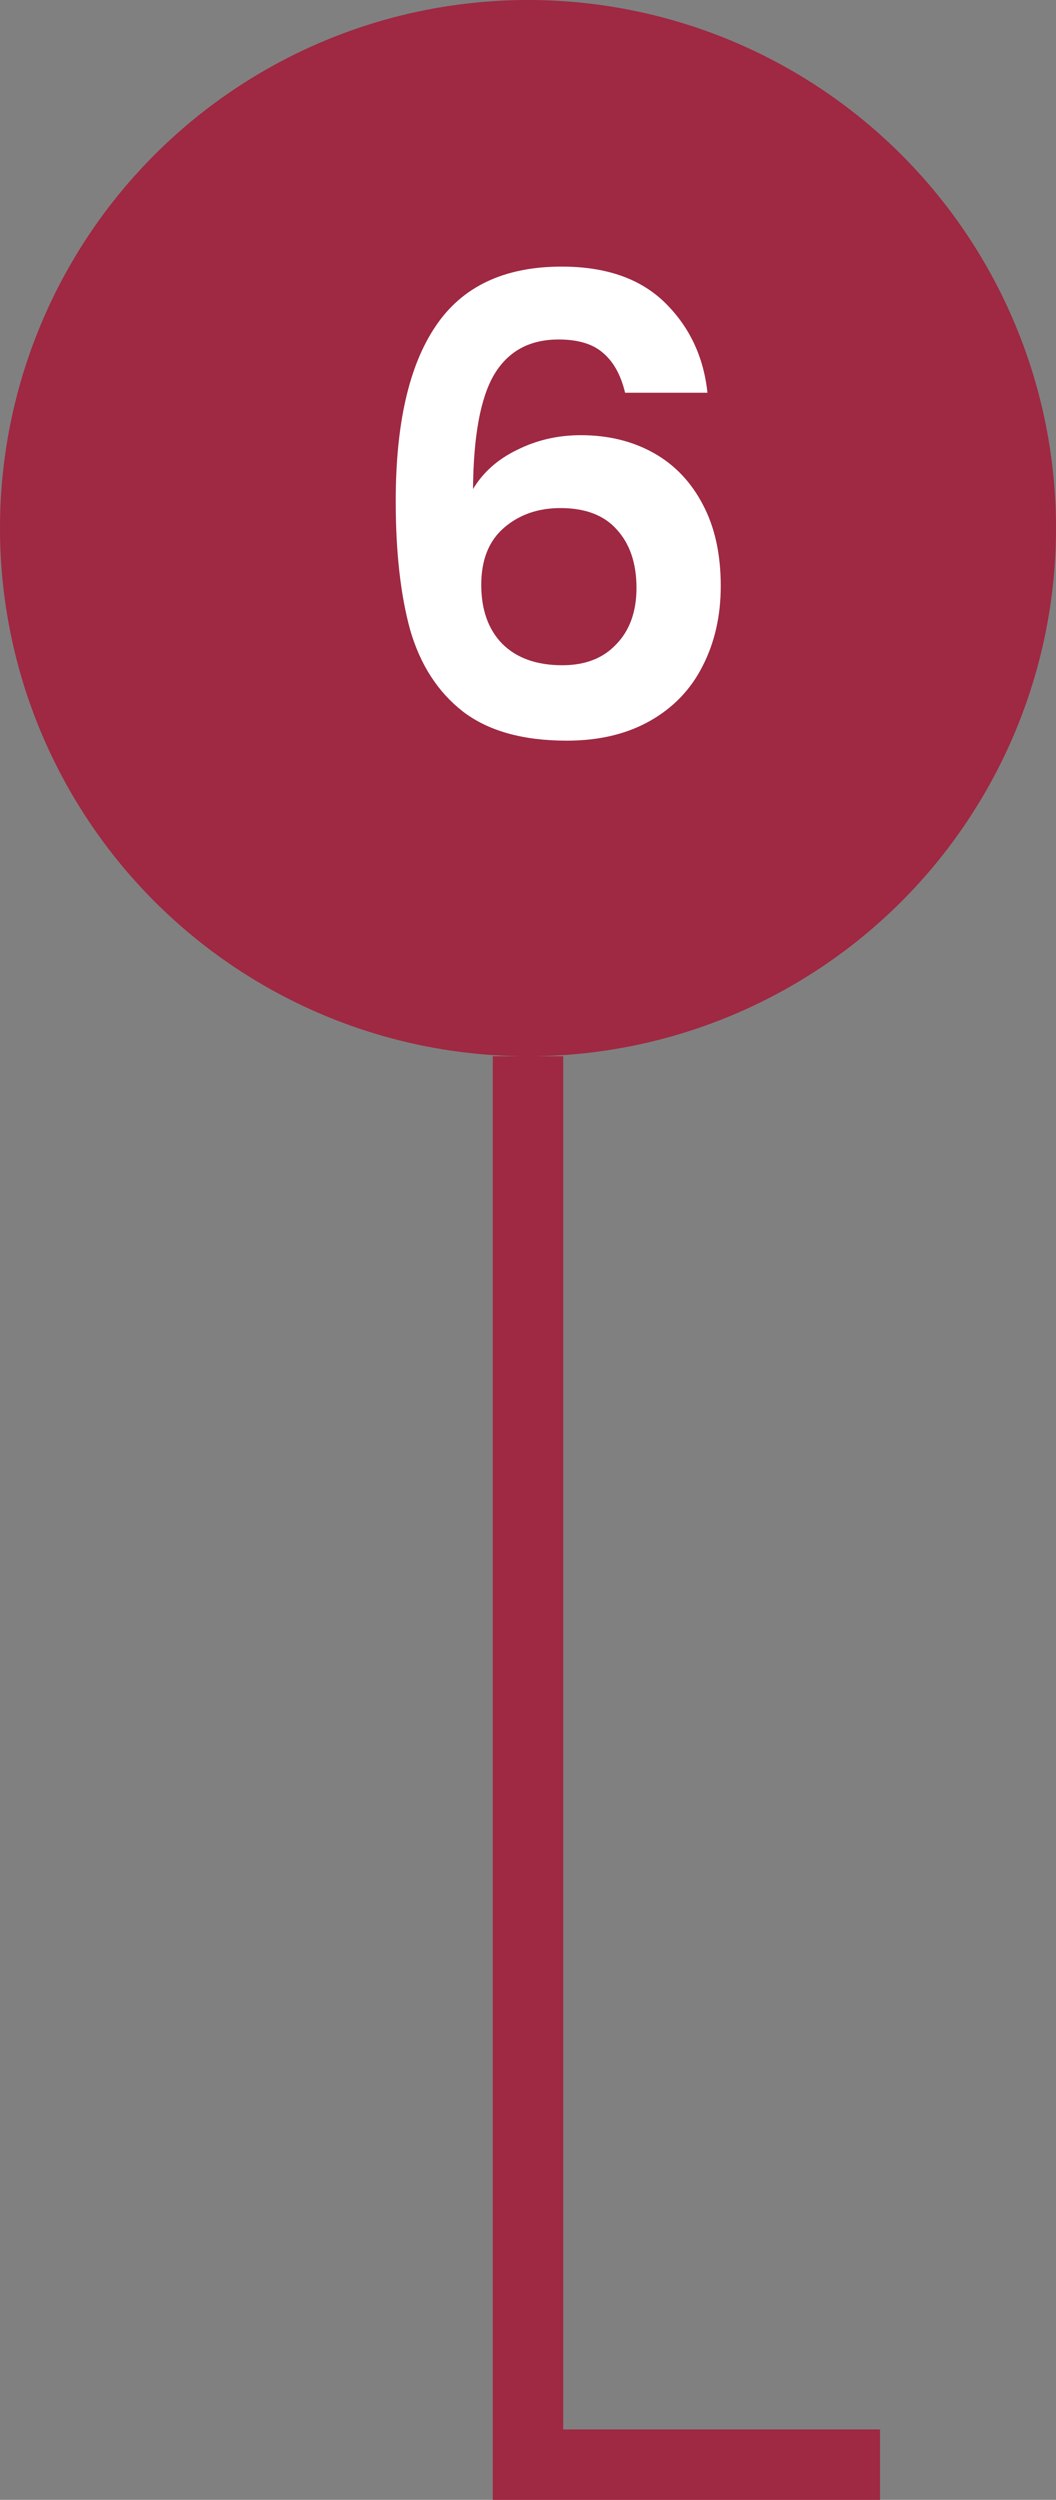 <svg xmlns="http://www.w3.org/2000/svg" width="30" height="71" viewBox="0 0 30 71" fill="none"><rect x="0" y="0" width="30" height="71" fill="#808080" stroke="none"/><circle cx="15" cy="15" r="15" fill="#9F2842"></circle><path d="M17.758 11.154C17.638 10.65 17.428 10.272 17.128 10.02C16.84 9.768 16.42 9.642 15.868 9.642C15.04 9.642 14.428 9.978 14.032 10.65C13.648 11.31 13.45 12.39 13.438 13.89C13.726 13.41 14.146 13.038 14.698 12.774C15.25 12.498 15.85 12.36 16.498 12.36C17.278 12.36 17.968 12.528 18.568 12.864C19.168 13.2 19.636 13.692 19.972 14.34C20.308 14.976 20.476 15.744 20.476 16.644C20.476 17.496 20.302 18.258 19.954 18.93C19.618 19.59 19.12 20.106 18.46 20.478C17.8 20.85 17.014 21.036 16.102 21.036C14.854 21.036 13.87 20.76 13.15 20.208C12.442 19.656 11.944 18.888 11.656 17.904C11.38 16.908 11.242 15.684 11.242 14.232C11.242 12.036 11.62 10.38 12.376 9.264C13.132 8.136 14.326 7.572 15.958 7.572C17.218 7.572 18.196 7.914 18.892 8.598C19.588 9.282 19.99 10.134 20.098 11.154H17.758ZM15.922 14.43C15.286 14.43 14.752 14.616 14.32 14.988C13.888 15.36 13.672 15.9 13.672 16.608C13.672 17.316 13.87 17.874 14.266 18.282C14.674 18.69 15.244 18.894 15.976 18.894C16.624 18.894 17.134 18.696 17.506 18.3C17.89 17.904 18.082 17.37 18.082 16.698C18.082 16.002 17.896 15.45 17.524 15.042C17.164 14.634 16.63 14.43 15.922 14.43Z" fill="white"></path><path d="M15 30V70H25" stroke="#9F2842" stroke-width="2"></path></svg>